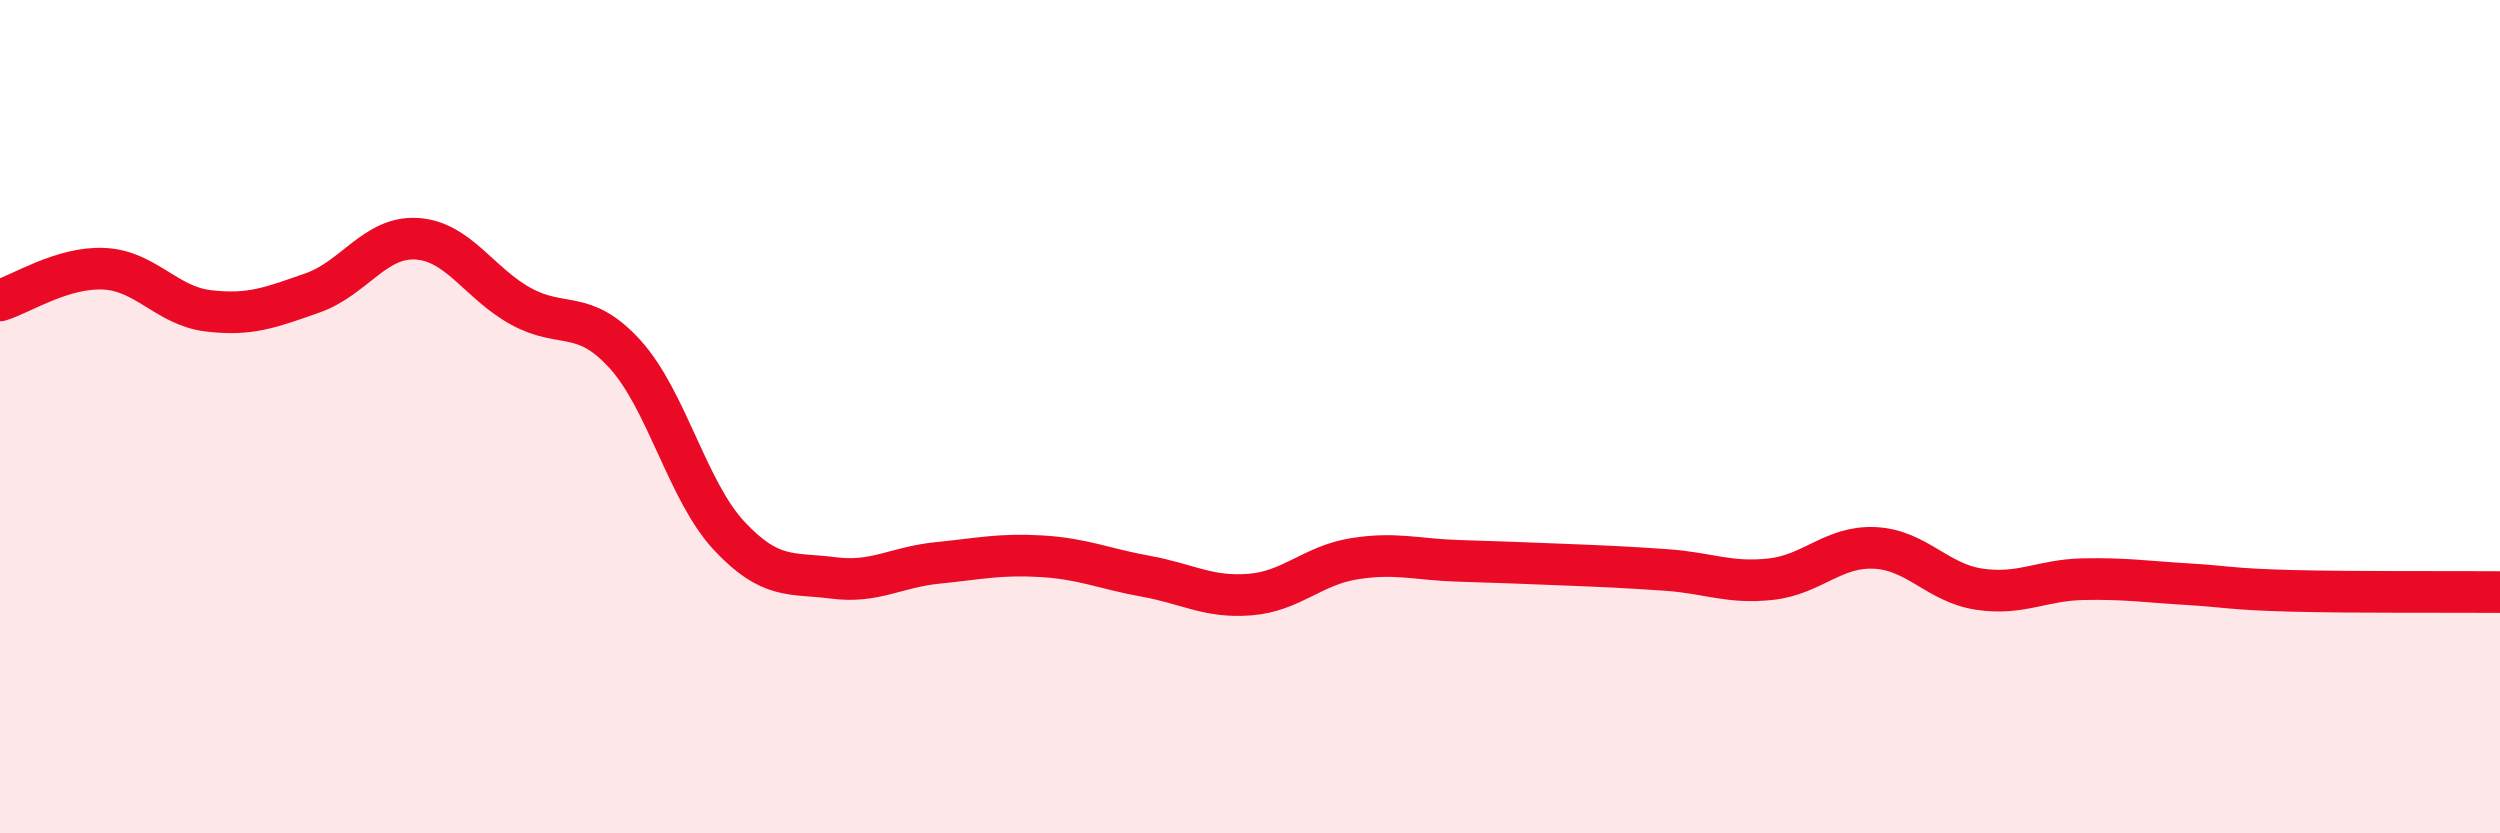 
    <svg width="60" height="20" viewBox="0 0 60 20" xmlns="http://www.w3.org/2000/svg">
      <path
        d="M 0,7.21 C 0.5,7.06 1.5,6.4 2.5,6.45 C 3.5,6.5 4,7.34 5,7.46 C 6,7.58 6.5,7.38 7.5,7.03 C 8.5,6.68 9,5.67 10,5.73 C 11,5.79 11.5,6.8 12.5,7.35 C 13.5,7.9 14,7.4 15,8.5 C 16,9.6 16.5,11.79 17.5,12.86 C 18.5,13.93 19,13.74 20,13.87 C 21,14 21.5,13.61 22.5,13.51 C 23.5,13.41 24,13.29 25,13.35 C 26,13.41 26.5,13.65 27.5,13.83 C 28.5,14.01 29,14.35 30,14.27 C 31,14.19 31.5,13.57 32.5,13.41 C 33.5,13.25 34,13.43 35,13.46 C 36,13.49 36.5,13.51 37.5,13.55 C 38.5,13.59 39,13.61 40,13.68 C 41,13.75 41.5,14.01 42.5,13.9 C 43.5,13.79 44,13.1 45,13.15 C 46,13.2 46.5,13.99 47.5,14.14 C 48.5,14.29 49,13.92 50,13.9 C 51,13.88 51.5,13.96 52.5,14.02 C 53.5,14.08 53.5,14.14 55,14.18 C 56.5,14.22 59,14.2 60,14.21L60 20L0 20Z"
        fill="#EB0A25"
        opacity="0.1"
        stroke-linecap="round"
        stroke-linejoin="round"
      />
      <path
        d="M 0,7.21 C 0.5,7.06 1.5,6.4 2.5,6.45 C 3.5,6.5 4,7.34 5,7.46 C 6,7.58 6.5,7.38 7.5,7.03 C 8.5,6.68 9,5.67 10,5.73 C 11,5.79 11.5,6.8 12.5,7.35 C 13.5,7.9 14,7.4 15,8.5 C 16,9.6 16.5,11.79 17.5,12.86 C 18.5,13.93 19,13.74 20,13.87 C 21,14 21.5,13.61 22.5,13.51 C 23.5,13.41 24,13.29 25,13.35 C 26,13.41 26.5,13.65 27.5,13.83 C 28.5,14.01 29,14.35 30,14.27 C 31,14.19 31.5,13.57 32.5,13.41 C 33.5,13.25 34,13.43 35,13.46 C 36,13.49 36.5,13.51 37.5,13.55 C 38.5,13.59 39,13.61 40,13.68 C 41,13.75 41.5,14.01 42.5,13.9 C 43.5,13.79 44,13.1 45,13.15 C 46,13.2 46.5,13.99 47.5,14.14 C 48.5,14.29 49,13.92 50,13.9 C 51,13.88 51.5,13.96 52.5,14.02 C 53.5,14.08 53.5,14.14 55,14.18 C 56.5,14.22 59,14.2 60,14.21"
        stroke="#EB0A25"
        stroke-width="1"
        fill="none"
        stroke-linecap="round"
        stroke-linejoin="round"
      />
    </svg>
  